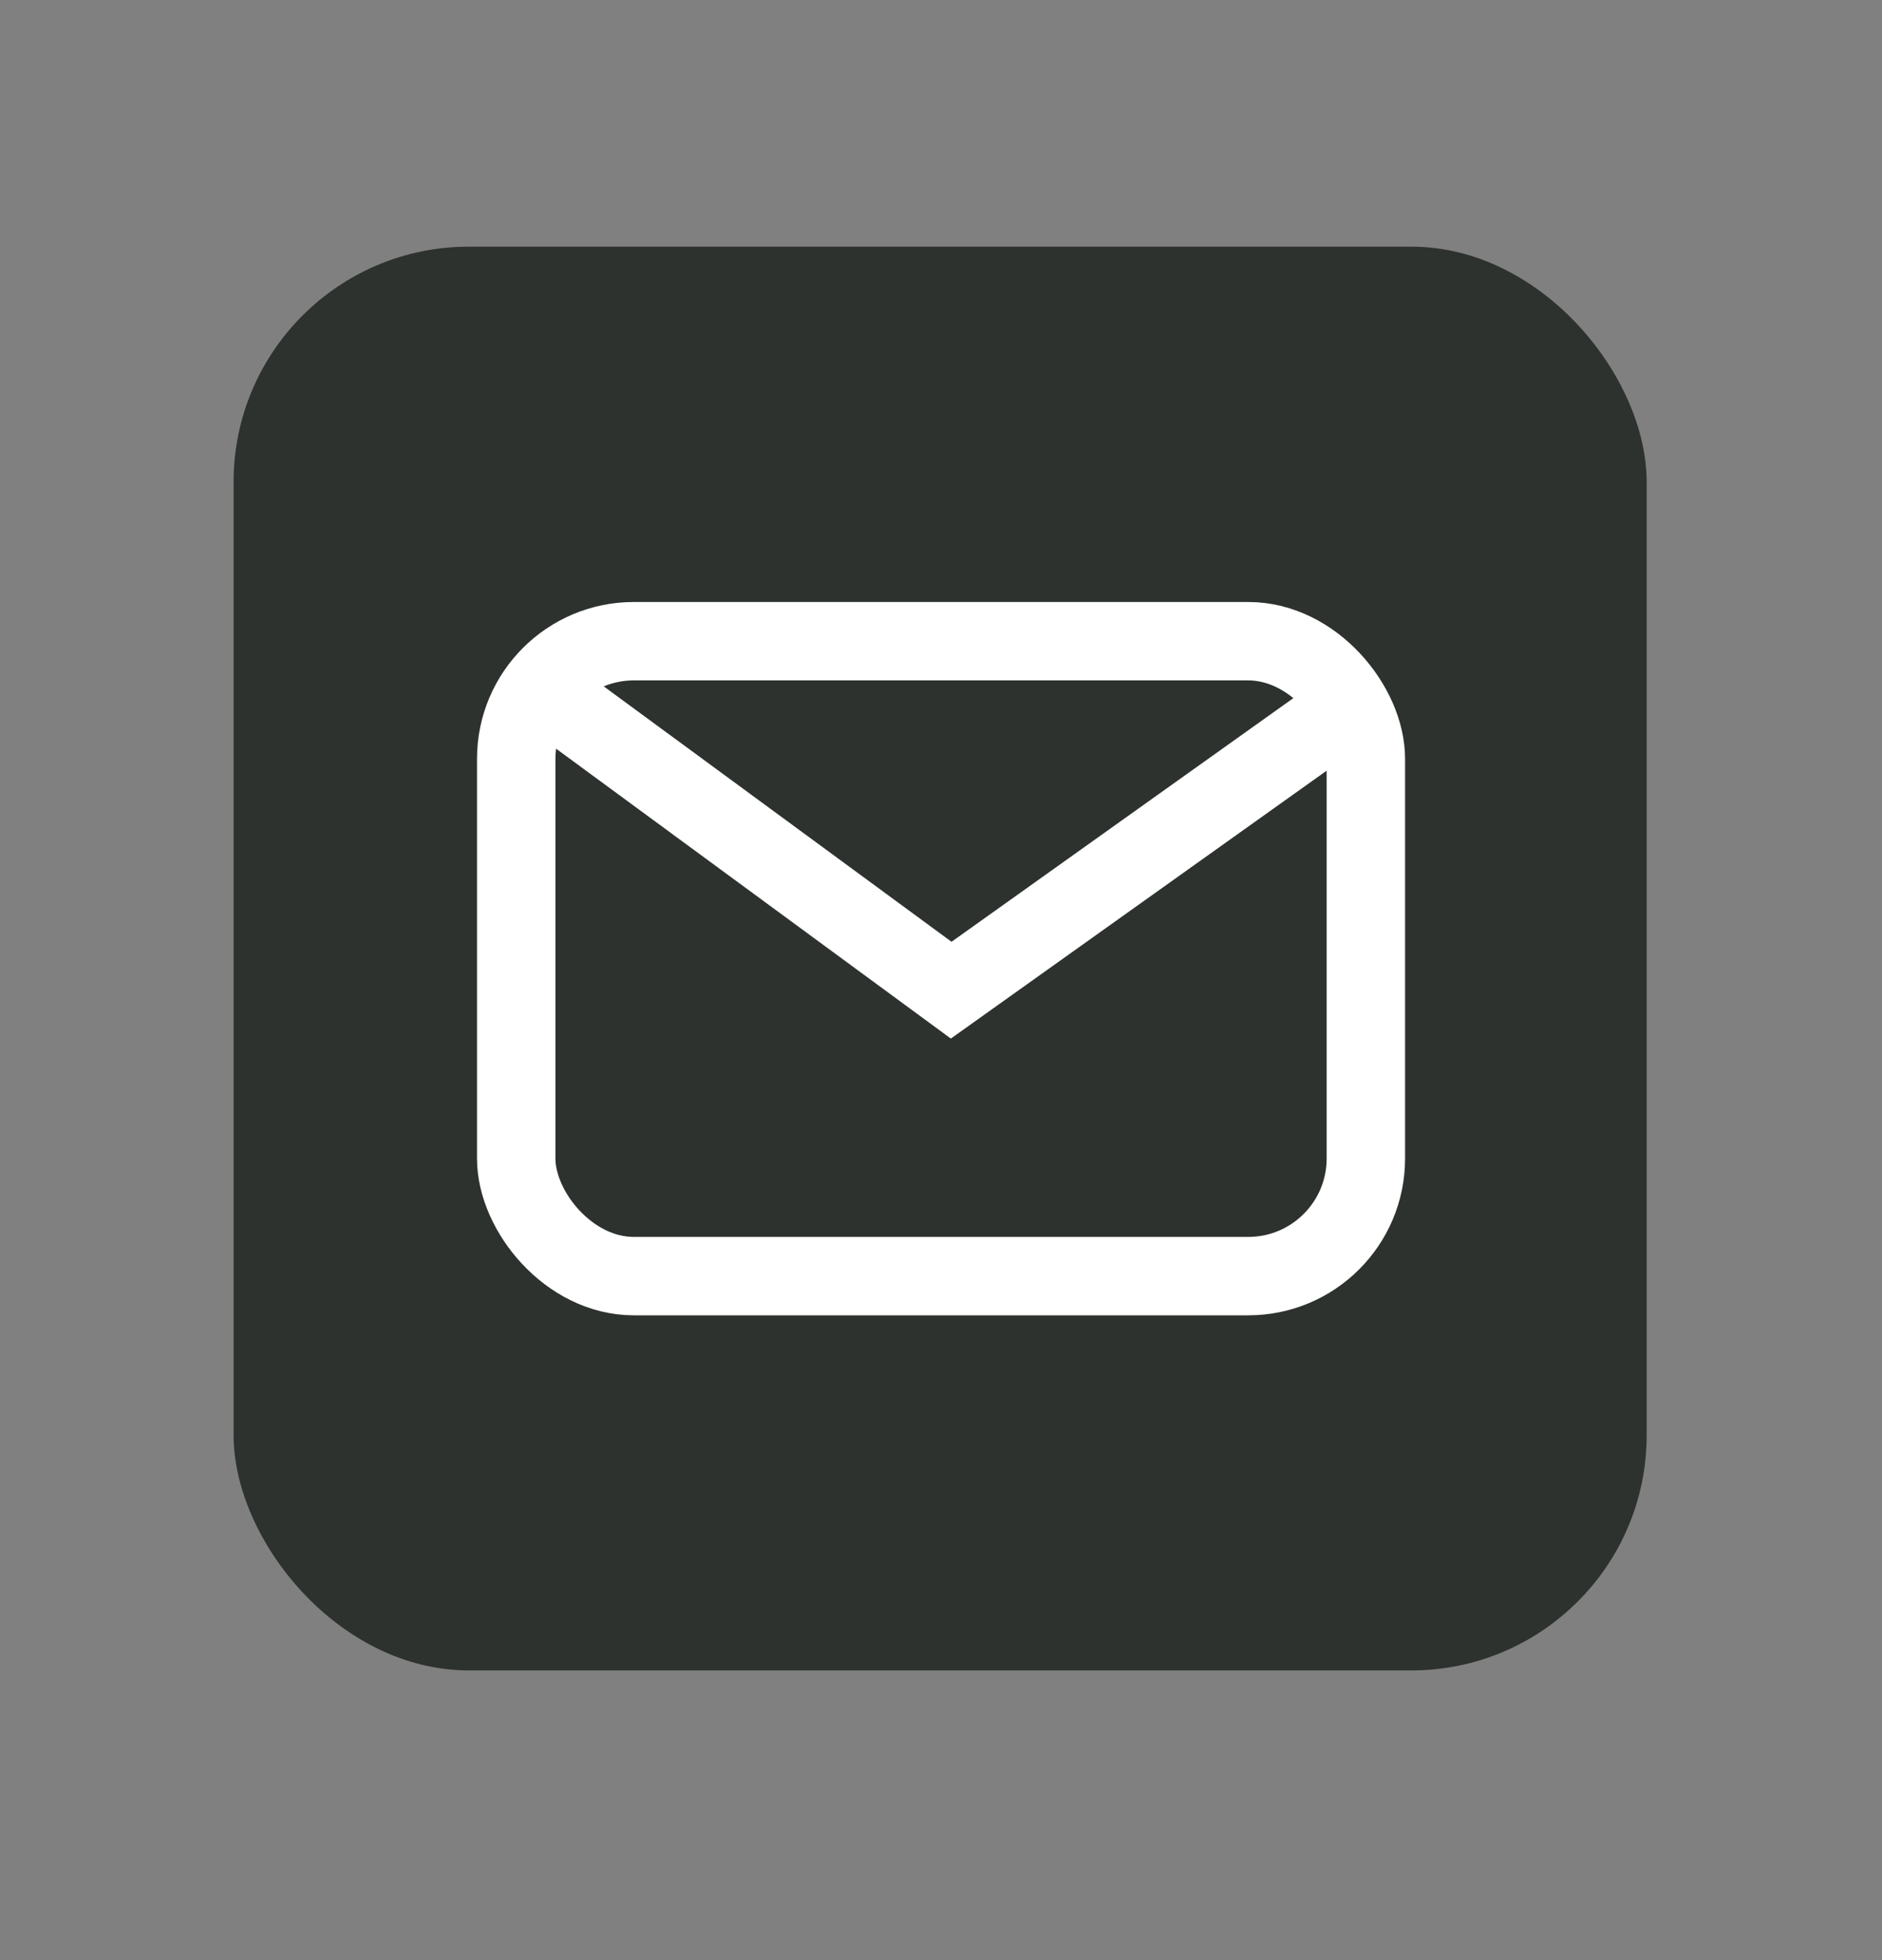 <svg width="24" height="25" viewBox="0 0 24 25" fill="none" xmlns="http://www.w3.org/2000/svg">
<rect x="0" y="0" width="24" height="25" fill="#808080" stroke="none"/>
<rect x="2.979" y="3.146" width="18.02" height="18.159" rx="3" fill="#2D322E"/>
<rect x="6.583" y="8.178" width="10.835" height="8.098" rx="1.5" stroke="white"/>
<path d="M6.651 8.605L12.13 12.629L17.39 8.879" stroke="white"/>
</svg>
